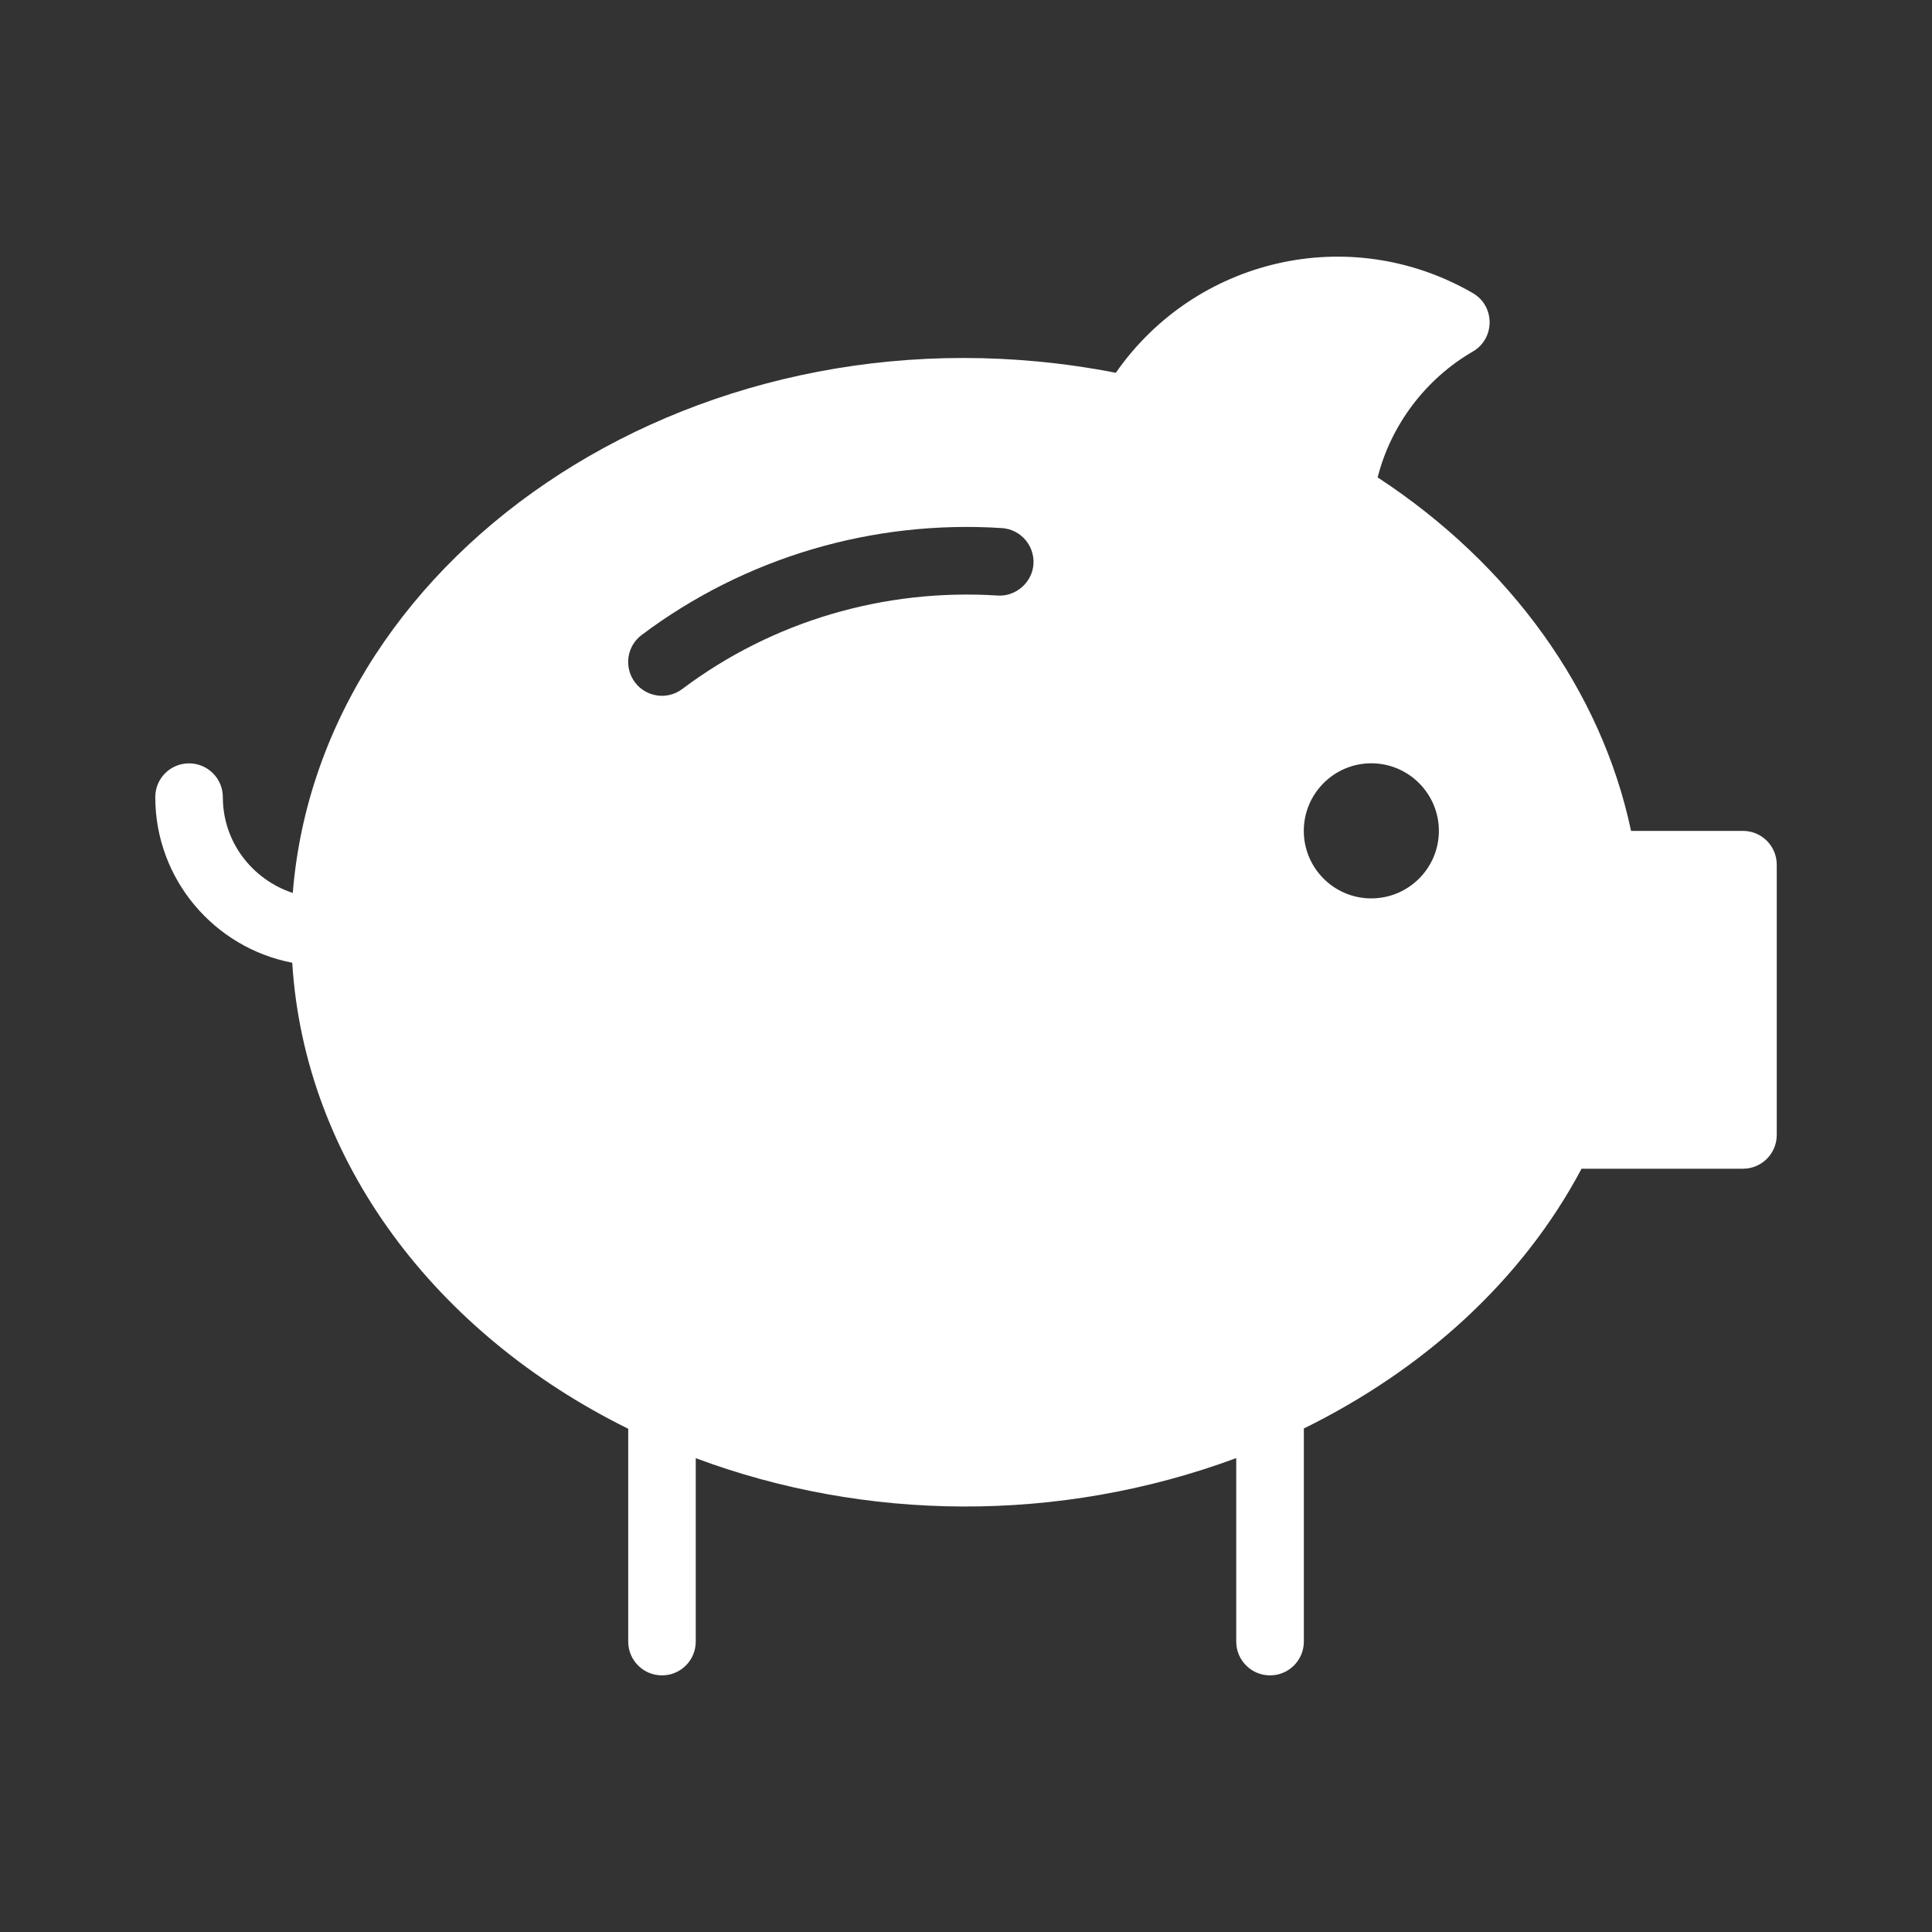 <?xml version="1.0" encoding="utf-8"?>
<!-- Generator: Adobe Illustrator 16.0.4, SVG Export Plug-In . SVG Version: 6.00 Build 0)  -->
<!DOCTYPE svg PUBLIC "-//W3C//DTD SVG 1.1//EN" "http://www.w3.org/Graphics/SVG/1.1/DTD/svg11.dtd">
<svg version="1.1" id="Layer_1" xmlns="http://www.w3.org/2000/svg" xmlns:xlink="http://www.w3.org/1999/xlink" x="0px" y="0px"
	 width="100px" height="100px" viewBox="0 0 100 100" enable-background="new 0 0 100 100" xml:space="preserve">
<rect x="0" y="0" width="100" height="100" fill="#333333" stroke="none"/>
<path fill="#FFFFFF" d="M8.037,41.257c0,4.255,3.057,7.8,7.089,8.574c0.642,10.308,7.46,19.222,17.39,24.121v11.015
	c0,0.969,0.782,1.75,1.748,1.75c0.966,0,1.748-0.781,1.748-1.75v-9.492c8.75,3.267,18.768,3.406,27.975-0.004v9.496
	c0,0.969,0.783,1.75,1.75,1.75s1.75-0.781,1.75-1.75V73.938c6.197-3.049,11.299-7.649,14.373-13.445h8.354
	c0.967,0,1.75-0.781,1.75-1.747v-13.99c0-0.967-0.783-1.749-1.75-1.749h-5.791c-1.525-7.226-6.221-13.783-13.117-18.297
	c0.689-2.71,2.477-5.094,4.926-6.514c1.154-0.667,1.168-2.35-0.004-3.028c-6.398-3.691-14.373-1.771-18.473,4.128
	c-21.283-4.153-41.171,9.09-42.601,26.923c-2.093-0.689-3.62-2.637-3.62-4.959c0-0.966-0.782-1.748-1.748-1.748
	C8.817,39.51,8.037,40.292,8.037,41.257z M67.484,43.005c0-1.925,1.566-3.497,3.492-3.497c1.932,0,3.5,1.572,3.5,3.497
	c0,1.929-1.568,3.496-3.5,3.496C69.051,46.502,67.484,44.934,67.484,43.005z M33.213,32.866c5.341-4.008,11.948-5.968,18.652-5.532
	c0.959,0.067,1.689,0.899,1.627,1.863c-0.064,0.966-0.934,1.695-1.859,1.628c-5.876-0.374-11.65,1.33-16.323,4.84
	c-0.774,0.582-1.872,0.42-2.445-0.348C32.285,34.541,32.438,33.446,33.213,32.866z"/>
</svg>
